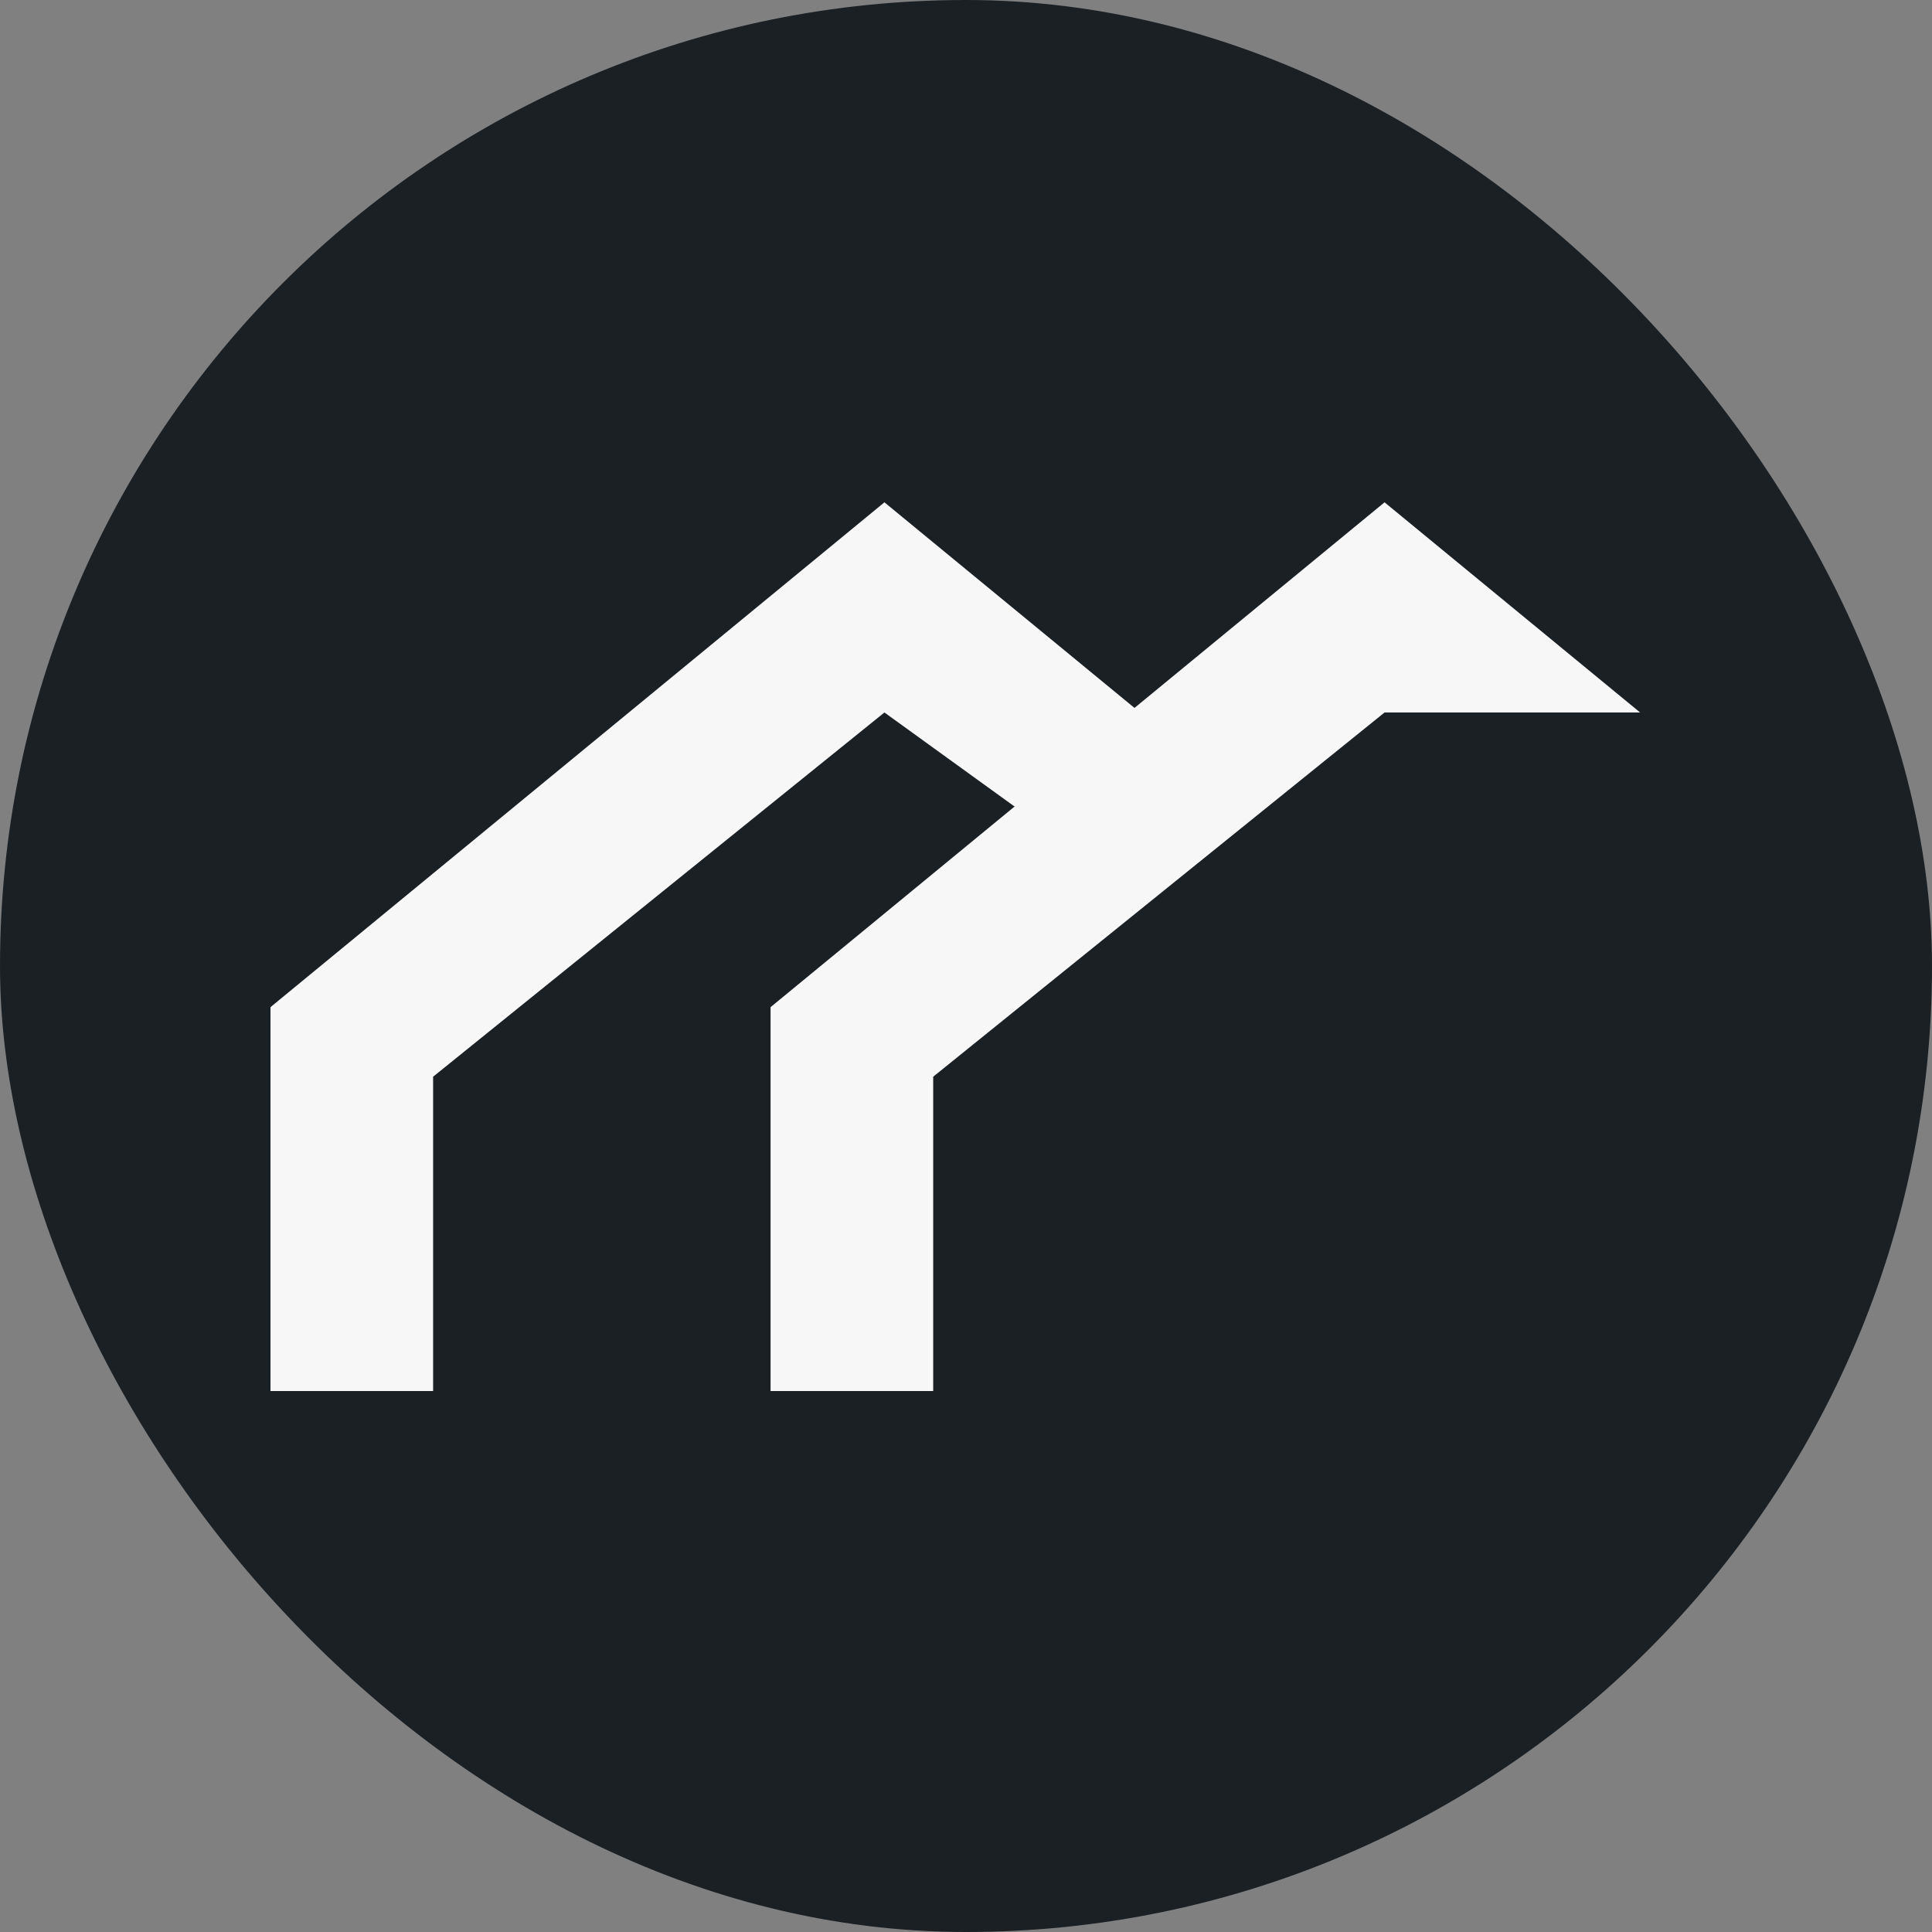 <svg width="50" height="50" viewBox="0 0 50 50" fill="none" xmlns="http://www.w3.org/2000/svg">
<rect x="0" y="0" width="50" height="50" fill="#808080" stroke="none"/>
<rect width="50" height="50" rx="25" fill="#1B2025"/>
<path d="M24.151 36V27.865L35.832 18.439H42.446L35.832 13L19.942 26.065V36H24.151Z" fill="#F7F7F7"/>
<path d="M11.209 36V27.865L22.889 18.439L26.438 21.004L29.504 18.439L22.889 13L7 26.065V36H11.209Z" fill="#F7F7F7"/>
</svg>
